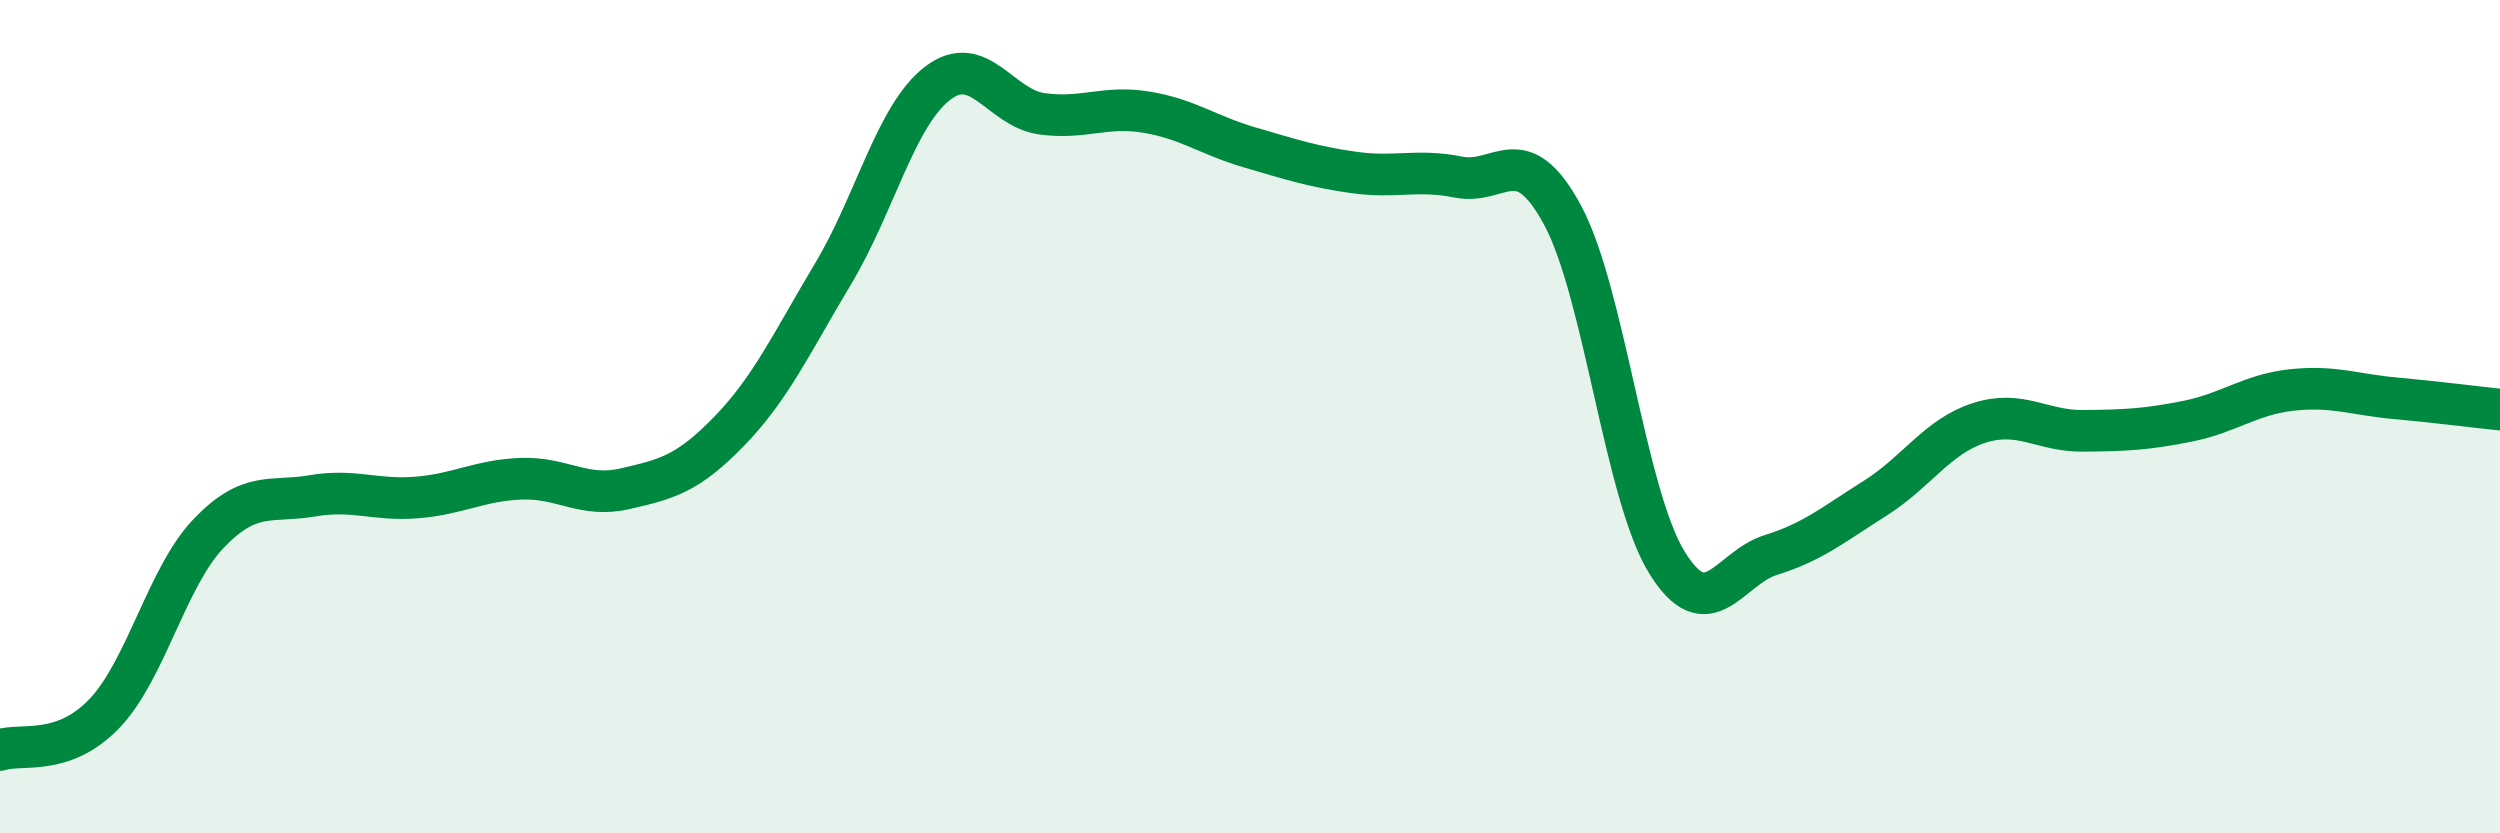
    <svg width="60" height="20" viewBox="0 0 60 20" xmlns="http://www.w3.org/2000/svg">
      <path
        d="M 0,18 C 0.5,17.83 1.5,18.17 2.5,17.13 C 3.5,16.09 4,13.86 5,12.81 C 6,11.76 6.5,12.07 7.5,11.9 C 8.5,11.73 9,12.02 10,11.94 C 11,11.86 11.5,11.53 12.5,11.49 C 13.5,11.45 14,11.96 15,11.73 C 16,11.5 16.5,11.38 17.5,10.35 C 18.5,9.32 19,8.23 20,6.56 C 21,4.89 21.5,2.77 22.5,2 C 23.5,1.23 24,2.59 25,2.73 C 26,2.87 26.5,2.53 27.5,2.69 C 28.5,2.85 29,3.25 30,3.54 C 31,3.83 31.5,4 32.5,4.14 C 33.5,4.28 34,4.05 35,4.25 C 36,4.45 36.5,3.31 37.5,5.16 C 38.5,7.01 39,11.86 40,13.49 C 41,15.12 41.5,13.63 42.5,13.32 C 43.5,13.01 44,12.59 45,11.96 C 46,11.33 46.5,10.47 47.5,10.15 C 48.5,9.83 49,10.35 50,10.34 C 51,10.33 51.5,10.31 52.5,10.11 C 53.5,9.91 54,9.47 55,9.36 C 56,9.25 56.5,9.47 57.5,9.56 C 58.5,9.65 59.5,9.78 60,9.83L60 20L0 20Z"
        fill="#008740"
        opacity="0.1"
        stroke-linecap="round"
        stroke-linejoin="round"
      />
      <path
        d="M 0,18 C 0.5,17.83 1.5,18.17 2.5,17.13 C 3.5,16.09 4,13.86 5,12.81 C 6,11.76 6.5,12.07 7.5,11.9 C 8.5,11.73 9,12.02 10,11.94 C 11,11.86 11.5,11.53 12.5,11.49 C 13.5,11.45 14,11.96 15,11.73 C 16,11.5 16.5,11.38 17.5,10.35 C 18.5,9.32 19,8.23 20,6.56 C 21,4.89 21.5,2.77 22.5,2 C 23.5,1.23 24,2.59 25,2.73 C 26,2.87 26.5,2.53 27.5,2.69 C 28.5,2.85 29,3.25 30,3.54 C 31,3.83 31.5,4 32.5,4.14 C 33.5,4.28 34,4.05 35,4.25 C 36,4.45 36.5,3.31 37.5,5.16 C 38.5,7.01 39,11.86 40,13.49 C 41,15.12 41.5,13.63 42.5,13.32 C 43.5,13.01 44,12.59 45,11.96 C 46,11.33 46.5,10.47 47.5,10.15 C 48.5,9.83 49,10.35 50,10.34 C 51,10.33 51.5,10.31 52.5,10.11 C 53.5,9.91 54,9.47 55,9.36 C 56,9.25 56.5,9.47 57.5,9.56 C 58.5,9.65 59.5,9.78 60,9.83"
        stroke="#008740"
        stroke-width="1"
        fill="none"
        stroke-linecap="round"
        stroke-linejoin="round"
      />
    </svg>
  
